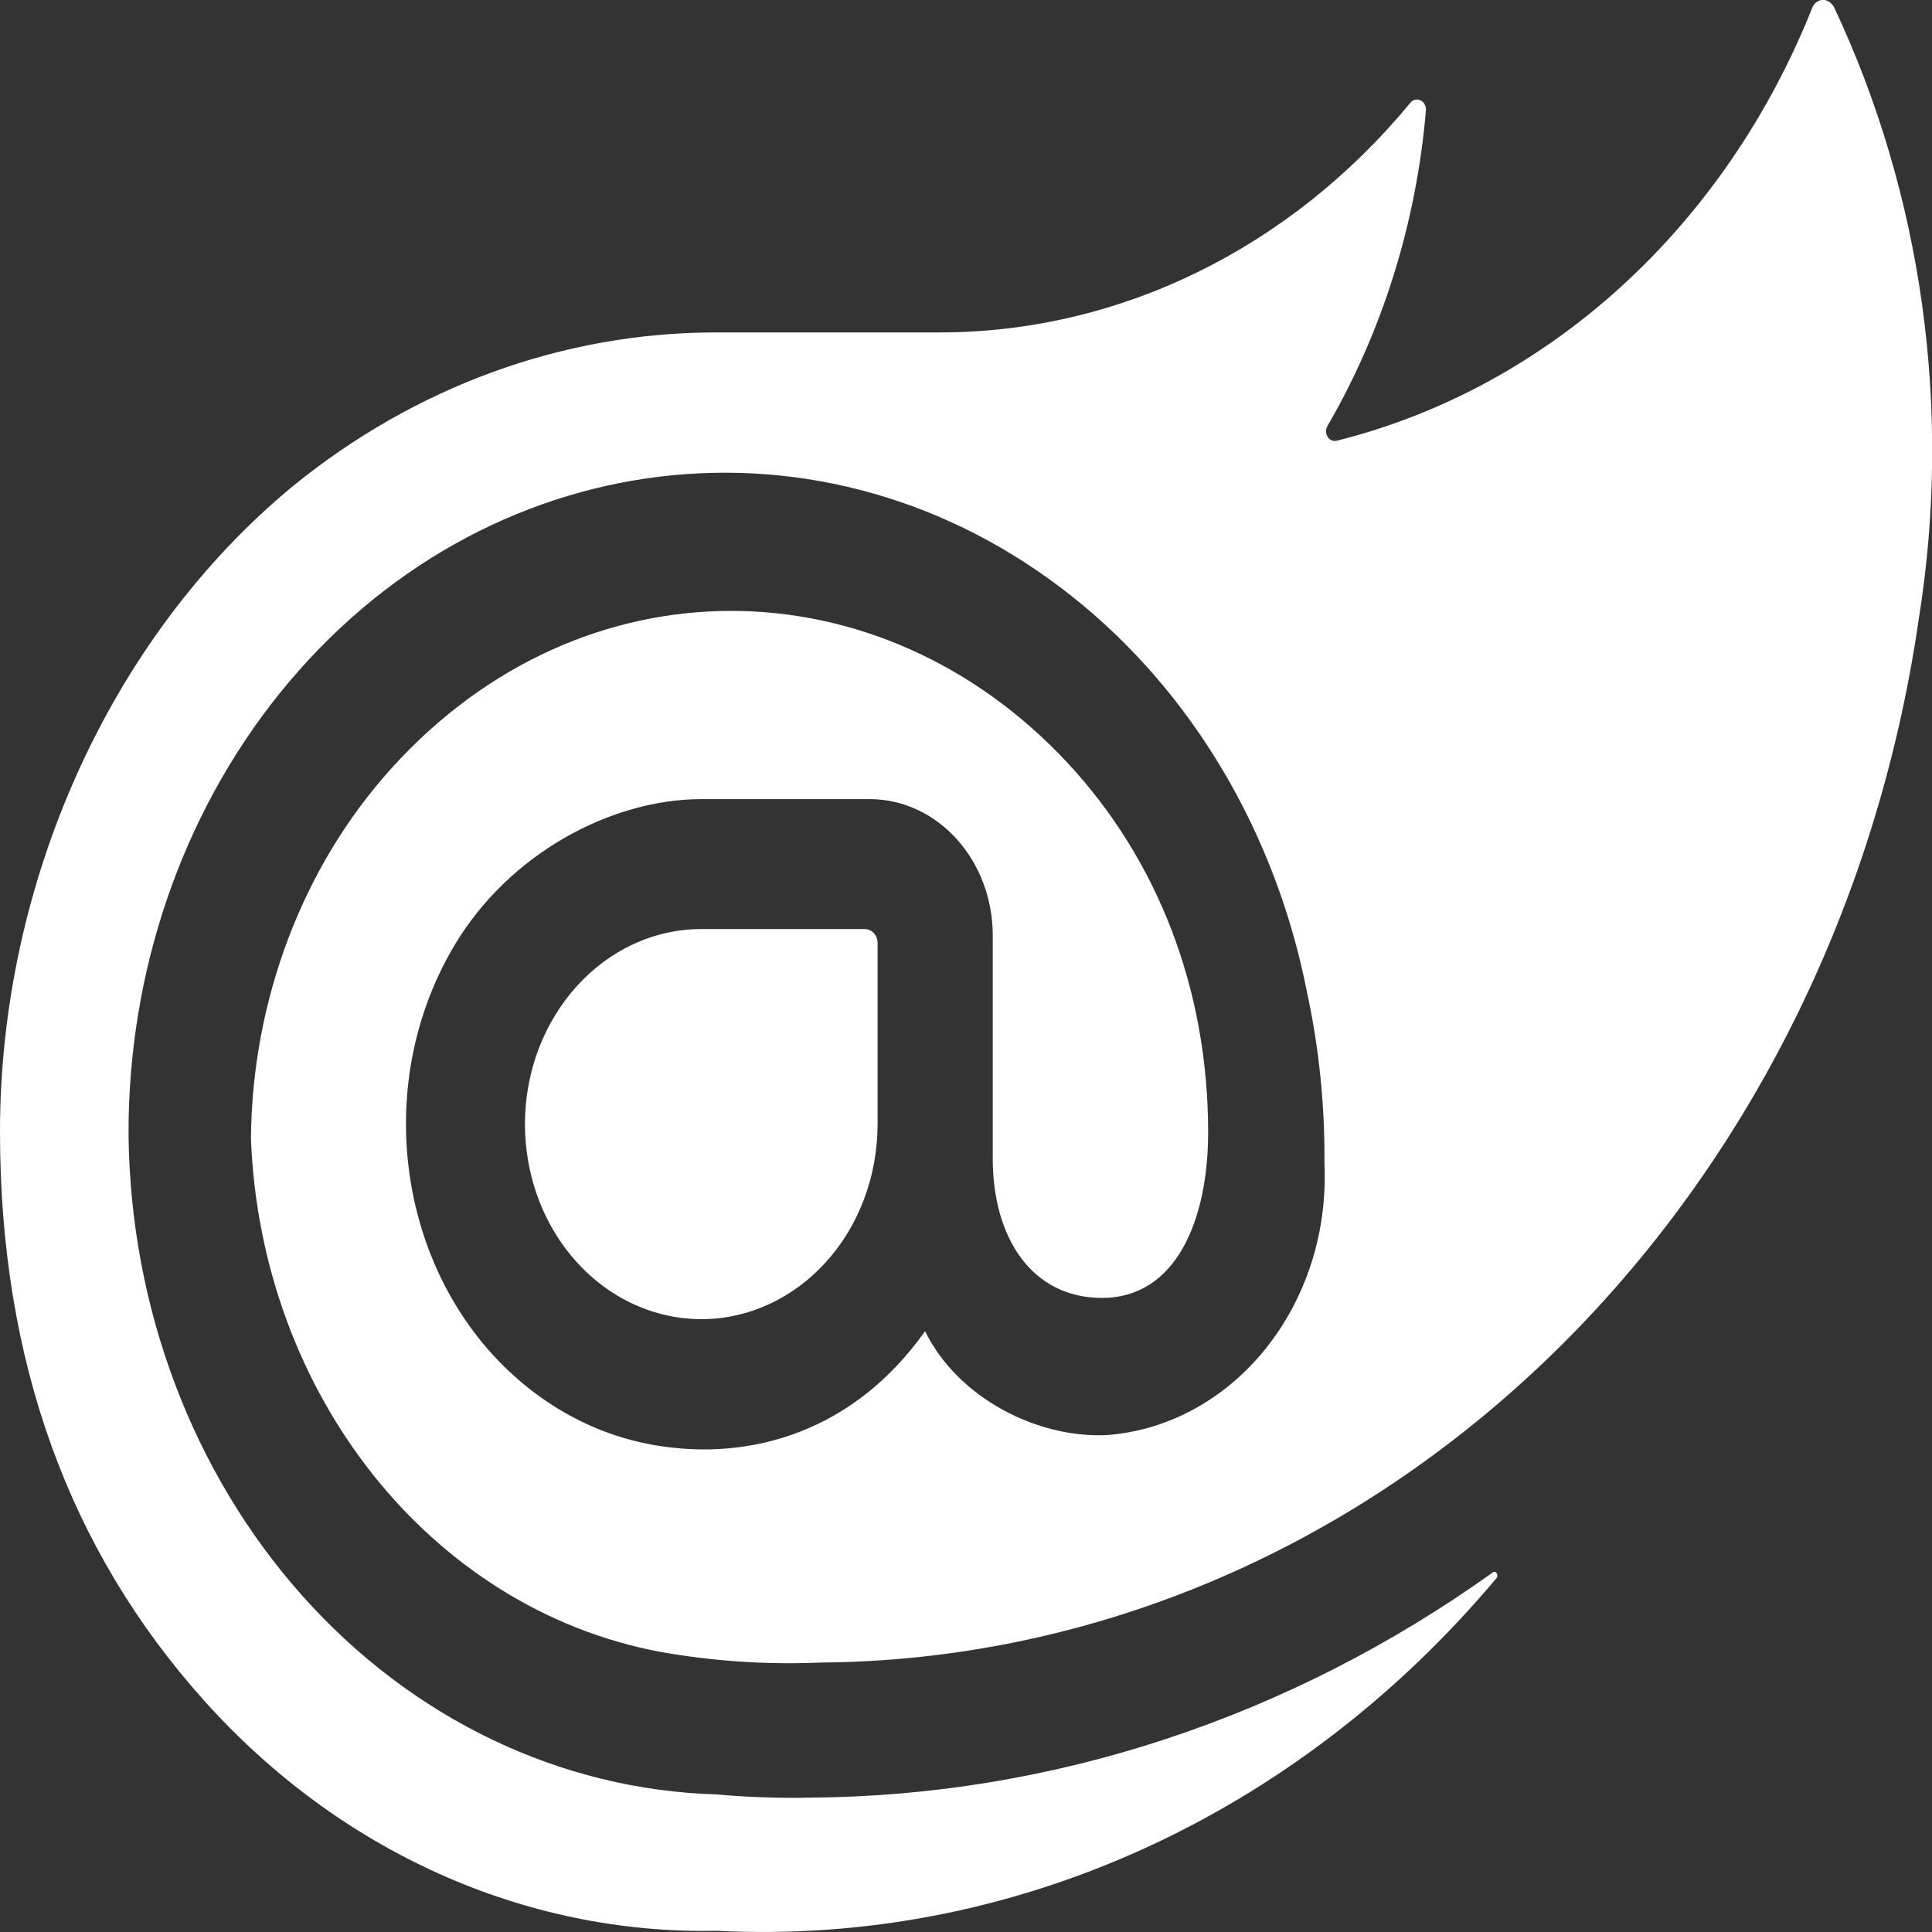 <svg xmlns="http://www.w3.org/2000/svg" width="45" height="45" viewBox="0 0 45 45" fill="none"><rect x="0" y="0" width="45" height="45" fill="#333333" stroke="none"/><g clip-path="url(#clip0_77_4)"><path d="M42.705 0.149C42.68 0.105 42.644 0.067 42.602 0.039C42.516 -0.015 42.411 -0.015 42.327 0.039C42.285 0.065 42.249 0.103 42.224 0.149C40.189 5.277 36.075 9.031 31.137 10.265C31.058 10.285 30.977 10.254 30.928 10.183C30.879 10.112 30.872 10.015 30.911 9.936C32.2 7.721 32.989 5.195 33.213 2.572C33.216 2.524 33.206 2.475 33.184 2.432C33.139 2.346 33.048 2.303 32.96 2.324C32.918 2.333 32.877 2.358 32.849 2.395C30.041 5.798 26.067 7.739 21.902 7.743H16.627C13.098 7.754 9.664 9.009 6.822 11.323C2.533 14.866 0 20.595 0 26.359C0 31.698 1.605 36.096 4.755 39.611C7.906 43.126 12.219 45.063 16.692 44.972C23.547 45.323 30.192 42.316 34.862 36.751C34.907 36.676 34.84 36.572 34.772 36.624C30.035 40.01 24.522 41.83 18.883 41.87C17.722 41.899 16.694 41.795 16.694 41.795C13.058 41.692 9.598 40.036 7.044 37.171C4.489 34.306 3.037 30.459 2.994 26.434C2.98 22.639 4.236 18.973 6.52 16.141C11.252 10.278 19.22 9.313 24.985 13.903C27.769 16.119 29.713 19.398 30.442 23.108C30.726 24.42 30.862 25.768 30.849 27.117C30.991 30.388 28.748 33.188 25.797 33.425C24.178 33.509 22.317 32.574 21.546 31.006C19.921 33.307 17.526 34.057 15.233 33.658C14.274 33.492 13.358 33.1 12.548 32.512C9.387 30.22 8.505 25.529 10.577 22.032C11.85 19.884 14.236 18.611 16.345 18.613H20.275C21.853 18.626 23.125 20.046 23.123 21.794V26.981C23.123 28.848 24.045 30.229 25.665 30.231C27.396 30.233 28.14 28.413 28.14 26.371C28.14 23.035 26.962 20.022 24.867 17.771C20.506 13.087 13.572 12.968 9.117 17.896C7.052 20.181 5.871 23.292 5.845 26.524C6.078 32.495 10.049 37.474 15.375 38.474C16.61 38.694 17.862 38.778 19.114 38.724C25.289 38.678 31.249 36.208 35.931 31.756C40.616 27.304 43.719 21.157 44.693 14.411C45.474 9.544 44.777 4.53 42.71 0.149" fill="white"></path><path d="M16.335 21.64C14.067 21.64 12.229 23.681 12.227 26.186C12.227 26.483 12.255 26.781 12.307 27.072C12.631 28.872 13.905 30.279 15.533 30.638C17.757 31.127 19.919 29.531 20.361 27.072C20.413 26.781 20.441 26.484 20.441 26.186V21.95C20.432 21.782 20.312 21.648 20.159 21.64H16.335Z" fill="white"></path></g><defs><clipPath id="clip0_77_4"><rect width="45" height="45" fill="white"></rect></clipPath></defs></svg>